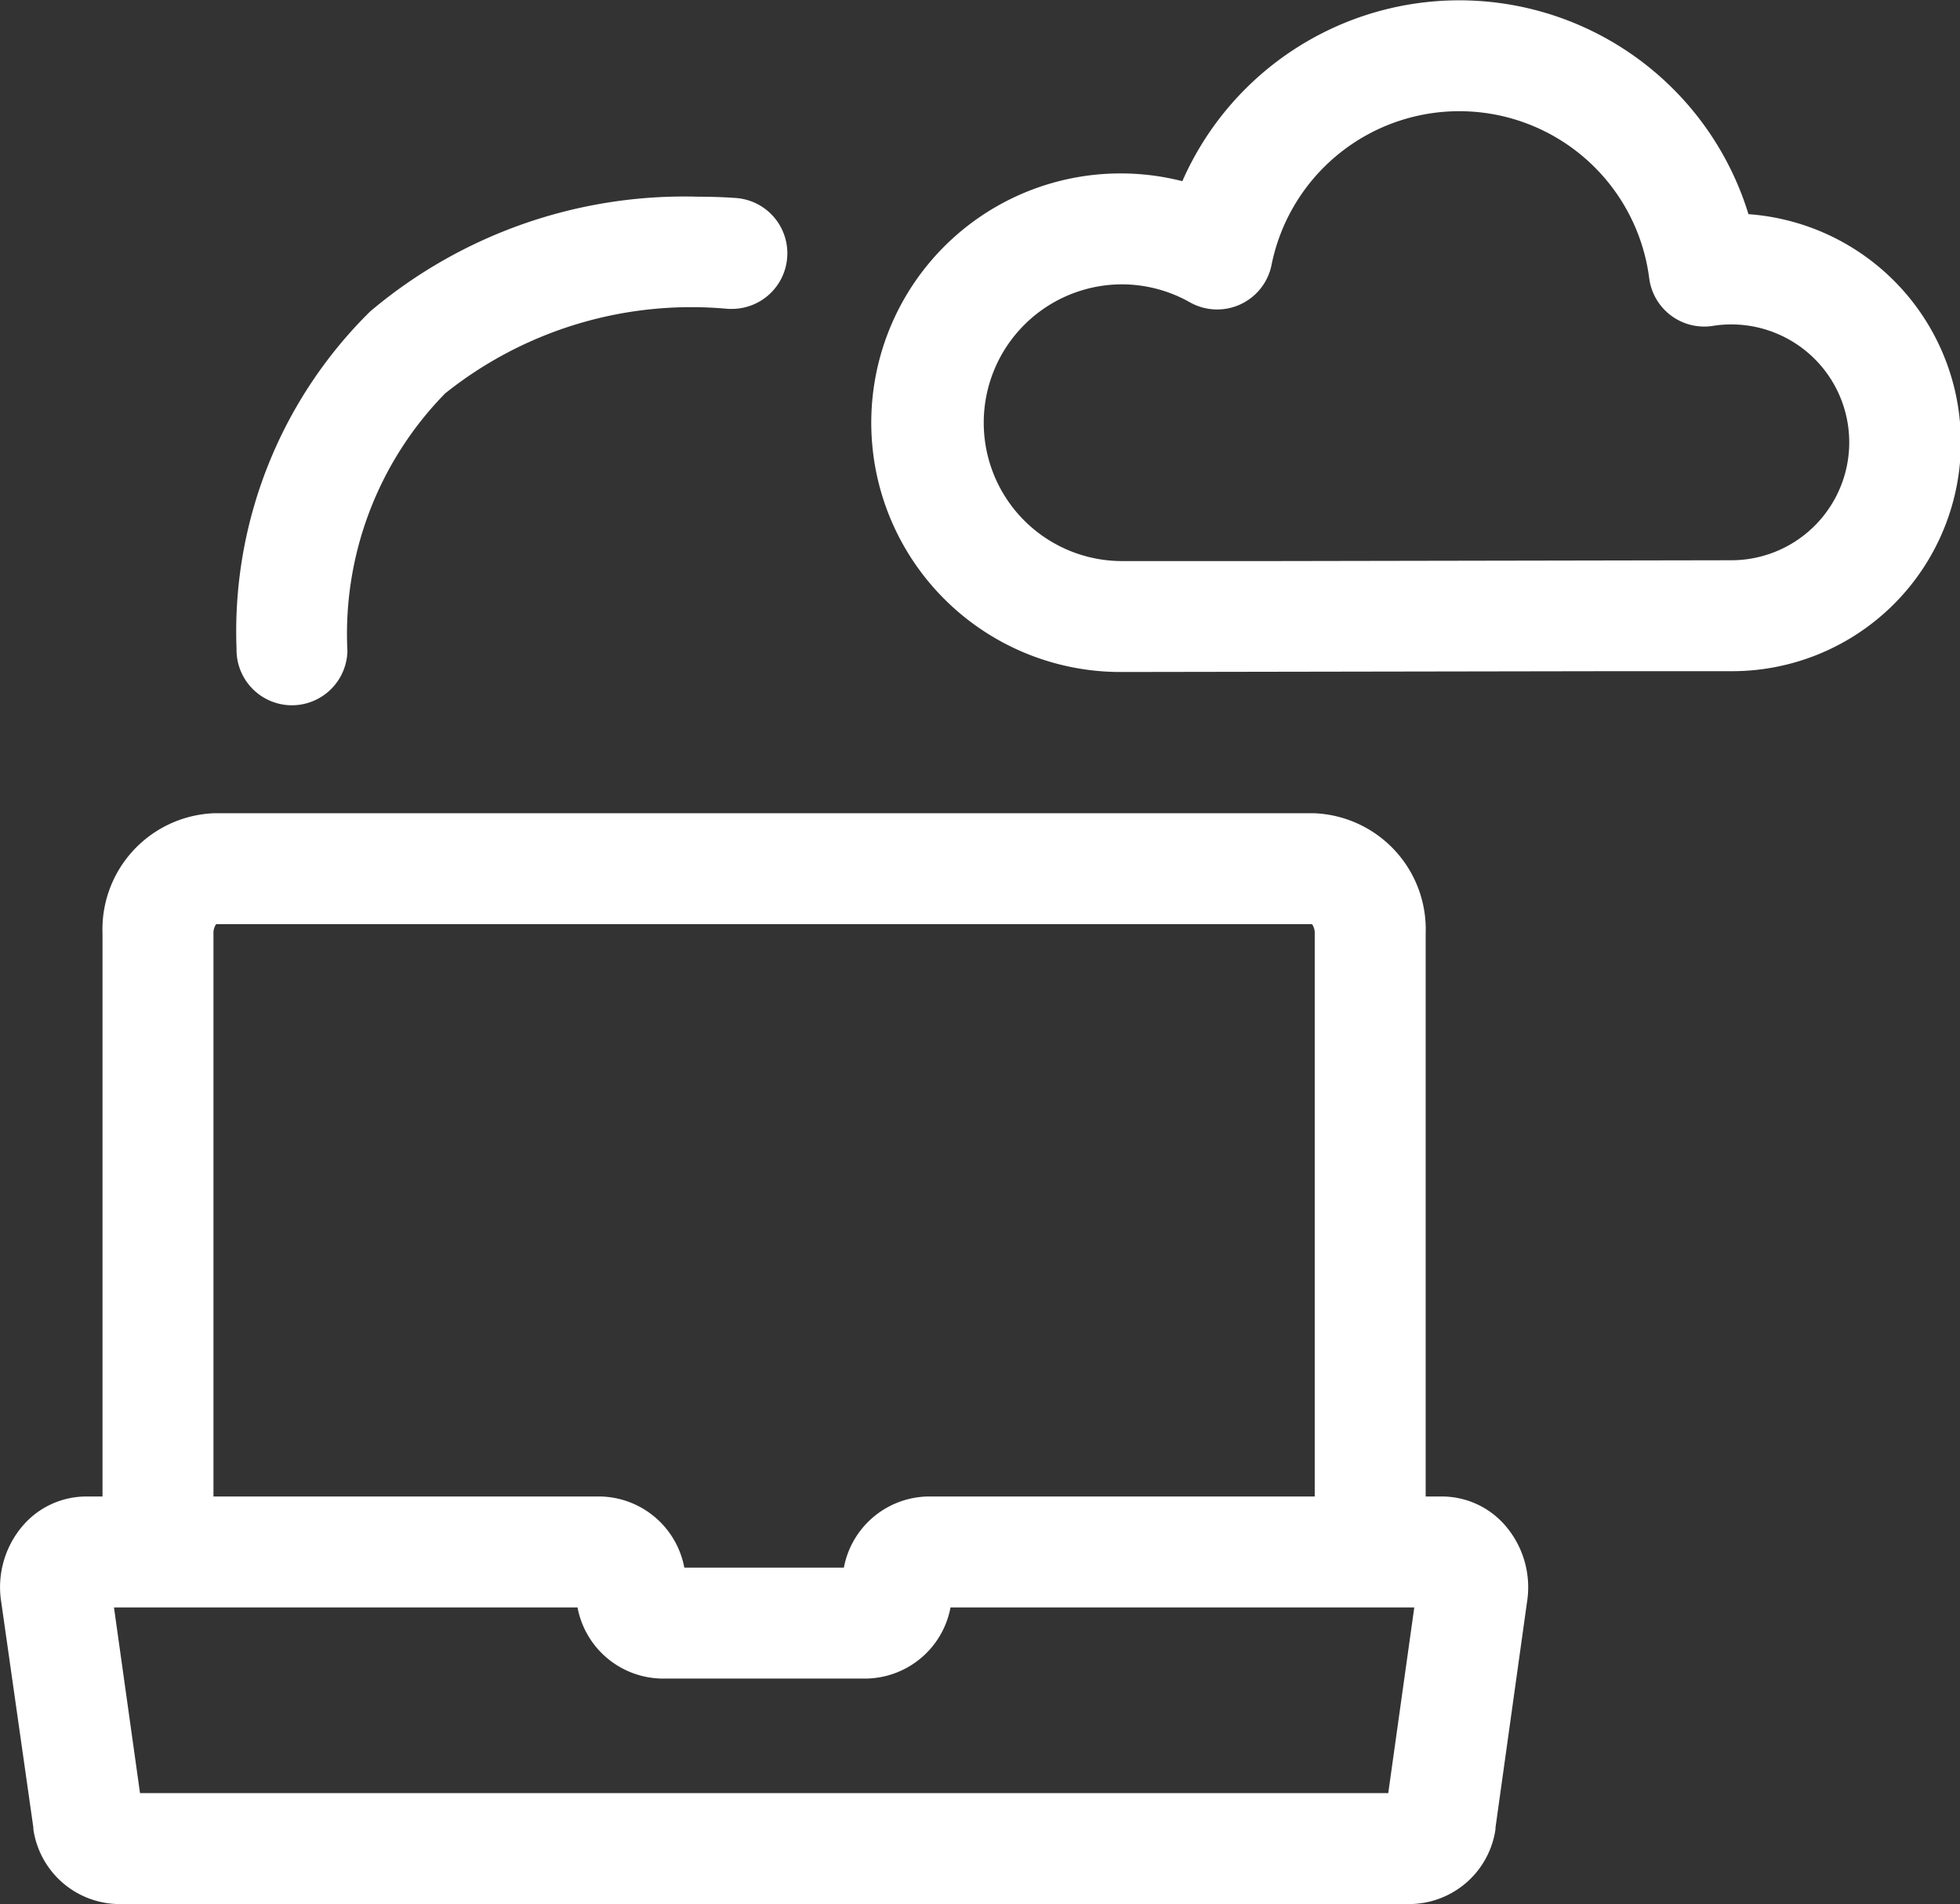 <?xml version="1.0" encoding="UTF-8"?>
<svg xmlns="http://www.w3.org/2000/svg" width="26.499" height="25.747" viewBox="0 0 26.499 25.747">
  <rect x="0" y="0" width="26.499" height="25.747" fill="#333333" stroke="none"/>
  <g id="Establish_an_external_online_" data-name="Establish an external online …" transform="translate(-484.249 -731.25)">
    <g id="Group_19681" data-name="Group 19681" transform="translate(485 742.997)">
      <path id="Path_41644" data-name="Path 41644" d="M18.136,21.235a.75.75,0,0,1-.75-.75v-7.7a.206.206,0,0,0-.036-.125H2.533a.206.206,0,0,0-.036.125v7.7a.75.75,0,0,1-1.5,0v-7.7A1.571,1.571,0,0,1,2.5,11.16H17.38a1.571,1.571,0,0,1,1.506,1.625v7.7A.75.75,0,0,1,18.136,21.235Z" transform="translate(-0.362 -11.91)" fill="#fff"></path>
      <path id="Path_41645" data-name="Path 41645" d="M1.411,17.123H8.369a1.18,1.18,0,0,1,1.132.962h2.157a1.18,1.18,0,0,1,1.132-.962h6.958a1.133,1.133,0,0,1,.864.407,1.278,1.278,0,0,1,.281,1.028L20.468,21.6l0,.022a1.181,1.181,0,0,1-1.142,1.012H1.838A1.181,1.181,0,0,1,.7,21.622l0-.022L.267,18.559A1.278,1.278,0,0,1,.547,17.53,1.133,1.133,0,0,1,1.411,17.123Zm6.646,1.5H1.79l.352,2.511H19.018l.352-2.511H13.1a1.18,1.18,0,0,1-1.132.962H9.189A1.18,1.18,0,0,1,8.057,18.623Z" transform="translate(-1 -8.634)" fill="#fff"></path>
    </g>
    <path id="Path_41649" data-name="Path 41649" d="M12.429,9.337A3.371,3.371,0,1,1,13.243,2.7a4.089,4.089,0,0,1,7.654.446,3.094,3.094,0,0,1-.233,6.18l-1.594,0Zm0-5.242a1.871,1.871,0,0,0,0,3.742l2.076,0,6.16-.011a1.594,1.594,0,1,0,0-3.189,1.5,1.5,0,0,0-.244.019.75.75,0,0,1-.866-.645,2.589,2.589,0,0,0-5.106-.178.75.75,0,0,1-1.1.507A1.874,1.874,0,0,0,12.427,4.095Z" transform="translate(486.991 731)" fill="#fff"></path>
    <path id="Path_41650" data-name="Path 41650" d="M-13590.071-9972.436h-.014a.75.75,0,0,1-.736-.764,6.075,6.075,0,0,1,1.806-4.561,6.582,6.582,0,0,1,4.439-1.552c.194,0,.363.007.5.017a.749.749,0,0,1,.7.8.75.75,0,0,1-.747.7l-.05,0a5.33,5.33,0,0,0-3.828,1.143,4.647,4.647,0,0,0-1.321,3.484A.751.751,0,0,1-13590.071-9972.436Z" transform="translate(14078.268 10713.223)" fill="#fff"></path>
  </g>
</svg>
